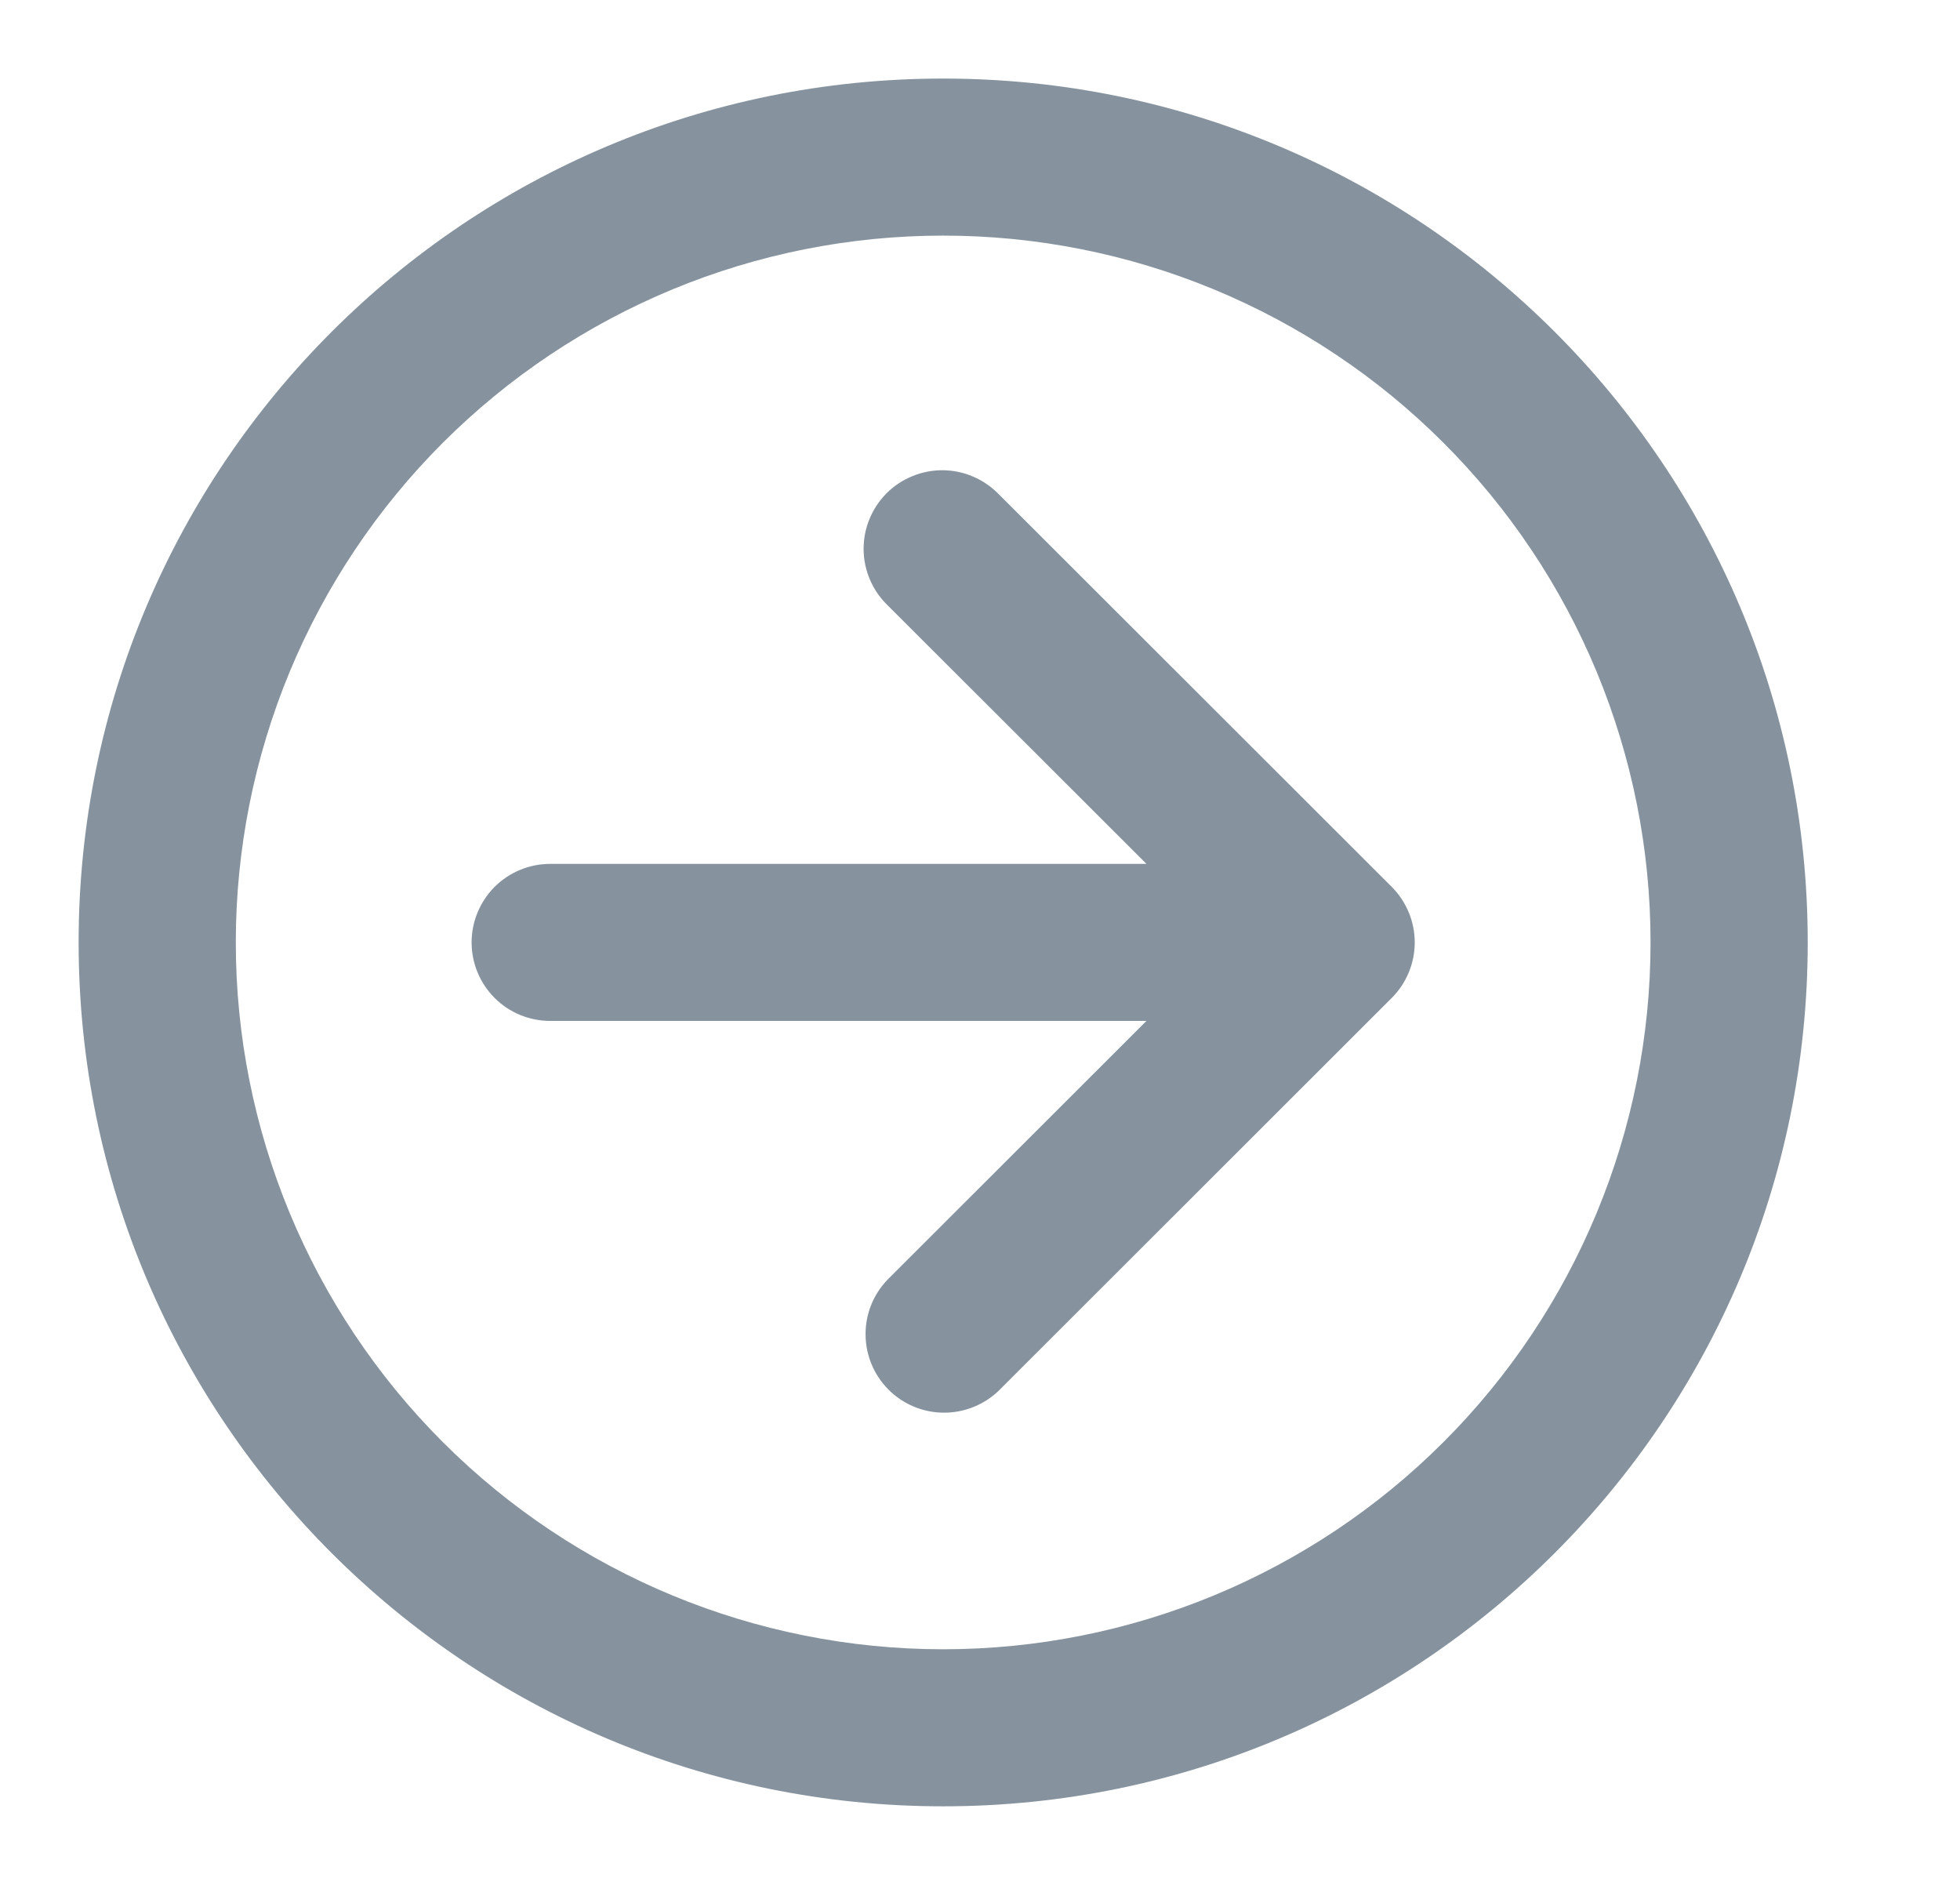 <svg width="26" height="25" viewBox="0 0 26 25" fill="none" xmlns="http://www.w3.org/2000/svg">
<g id="circled-right-arrow 5">
<path id="Vector" fill-rule="evenodd" clip-rule="evenodd" d="M3.128 12.5C3.128 11.269 3.371 10.05 3.842 8.912C4.314 7.775 5.005 6.741 5.876 5.871C6.748 5 7.782 4.31 8.921 3.838C10.059 3.367 11.279 3.125 12.511 3.125C13.744 3.125 14.964 3.367 16.102 3.838C17.241 4.31 18.275 5 19.146 5.871C20.018 6.741 20.709 7.775 21.181 8.912C21.652 10.05 21.895 11.269 21.895 12.5C21.895 14.986 20.906 17.371 19.146 19.129C17.387 20.887 15 21.875 12.511 21.875C10.023 21.875 7.636 20.887 5.876 19.129C4.117 17.371 3.128 14.986 3.128 12.5ZM12.511 1.042C6.178 1.042 1.043 6.172 1.043 12.5C1.043 18.828 6.178 23.958 12.511 23.958C18.845 23.958 23.98 18.828 23.98 12.5C23.98 6.172 18.845 1.042 12.511 1.042ZM18.462 11.763L13.249 6.555C13.152 6.456 13.037 6.376 12.91 6.322C12.783 6.267 12.646 6.238 12.508 6.237C12.369 6.236 12.232 6.262 12.104 6.315C11.976 6.367 11.859 6.444 11.761 6.542C11.664 6.64 11.586 6.756 11.534 6.884C11.481 7.012 11.455 7.149 11.456 7.288C11.457 7.426 11.486 7.563 11.541 7.69C11.595 7.817 11.675 7.932 11.774 8.028L15.208 11.458H7.299C7.022 11.458 6.757 11.568 6.561 11.763C6.366 11.959 6.256 12.224 6.256 12.5C6.256 12.776 6.366 13.041 6.561 13.236C6.757 13.432 7.022 13.541 7.299 13.541H15.208L11.774 16.972C11.585 17.168 11.479 17.431 11.482 17.704C11.484 17.977 11.594 18.239 11.787 18.432C11.98 18.625 12.242 18.735 12.515 18.737C12.789 18.739 13.052 18.634 13.249 18.445L18.462 13.236C18.657 13.041 18.767 12.776 18.767 12.5C18.767 12.224 18.657 11.959 18.462 11.763Z" fill="#86939E"/>
</g>
</svg>
